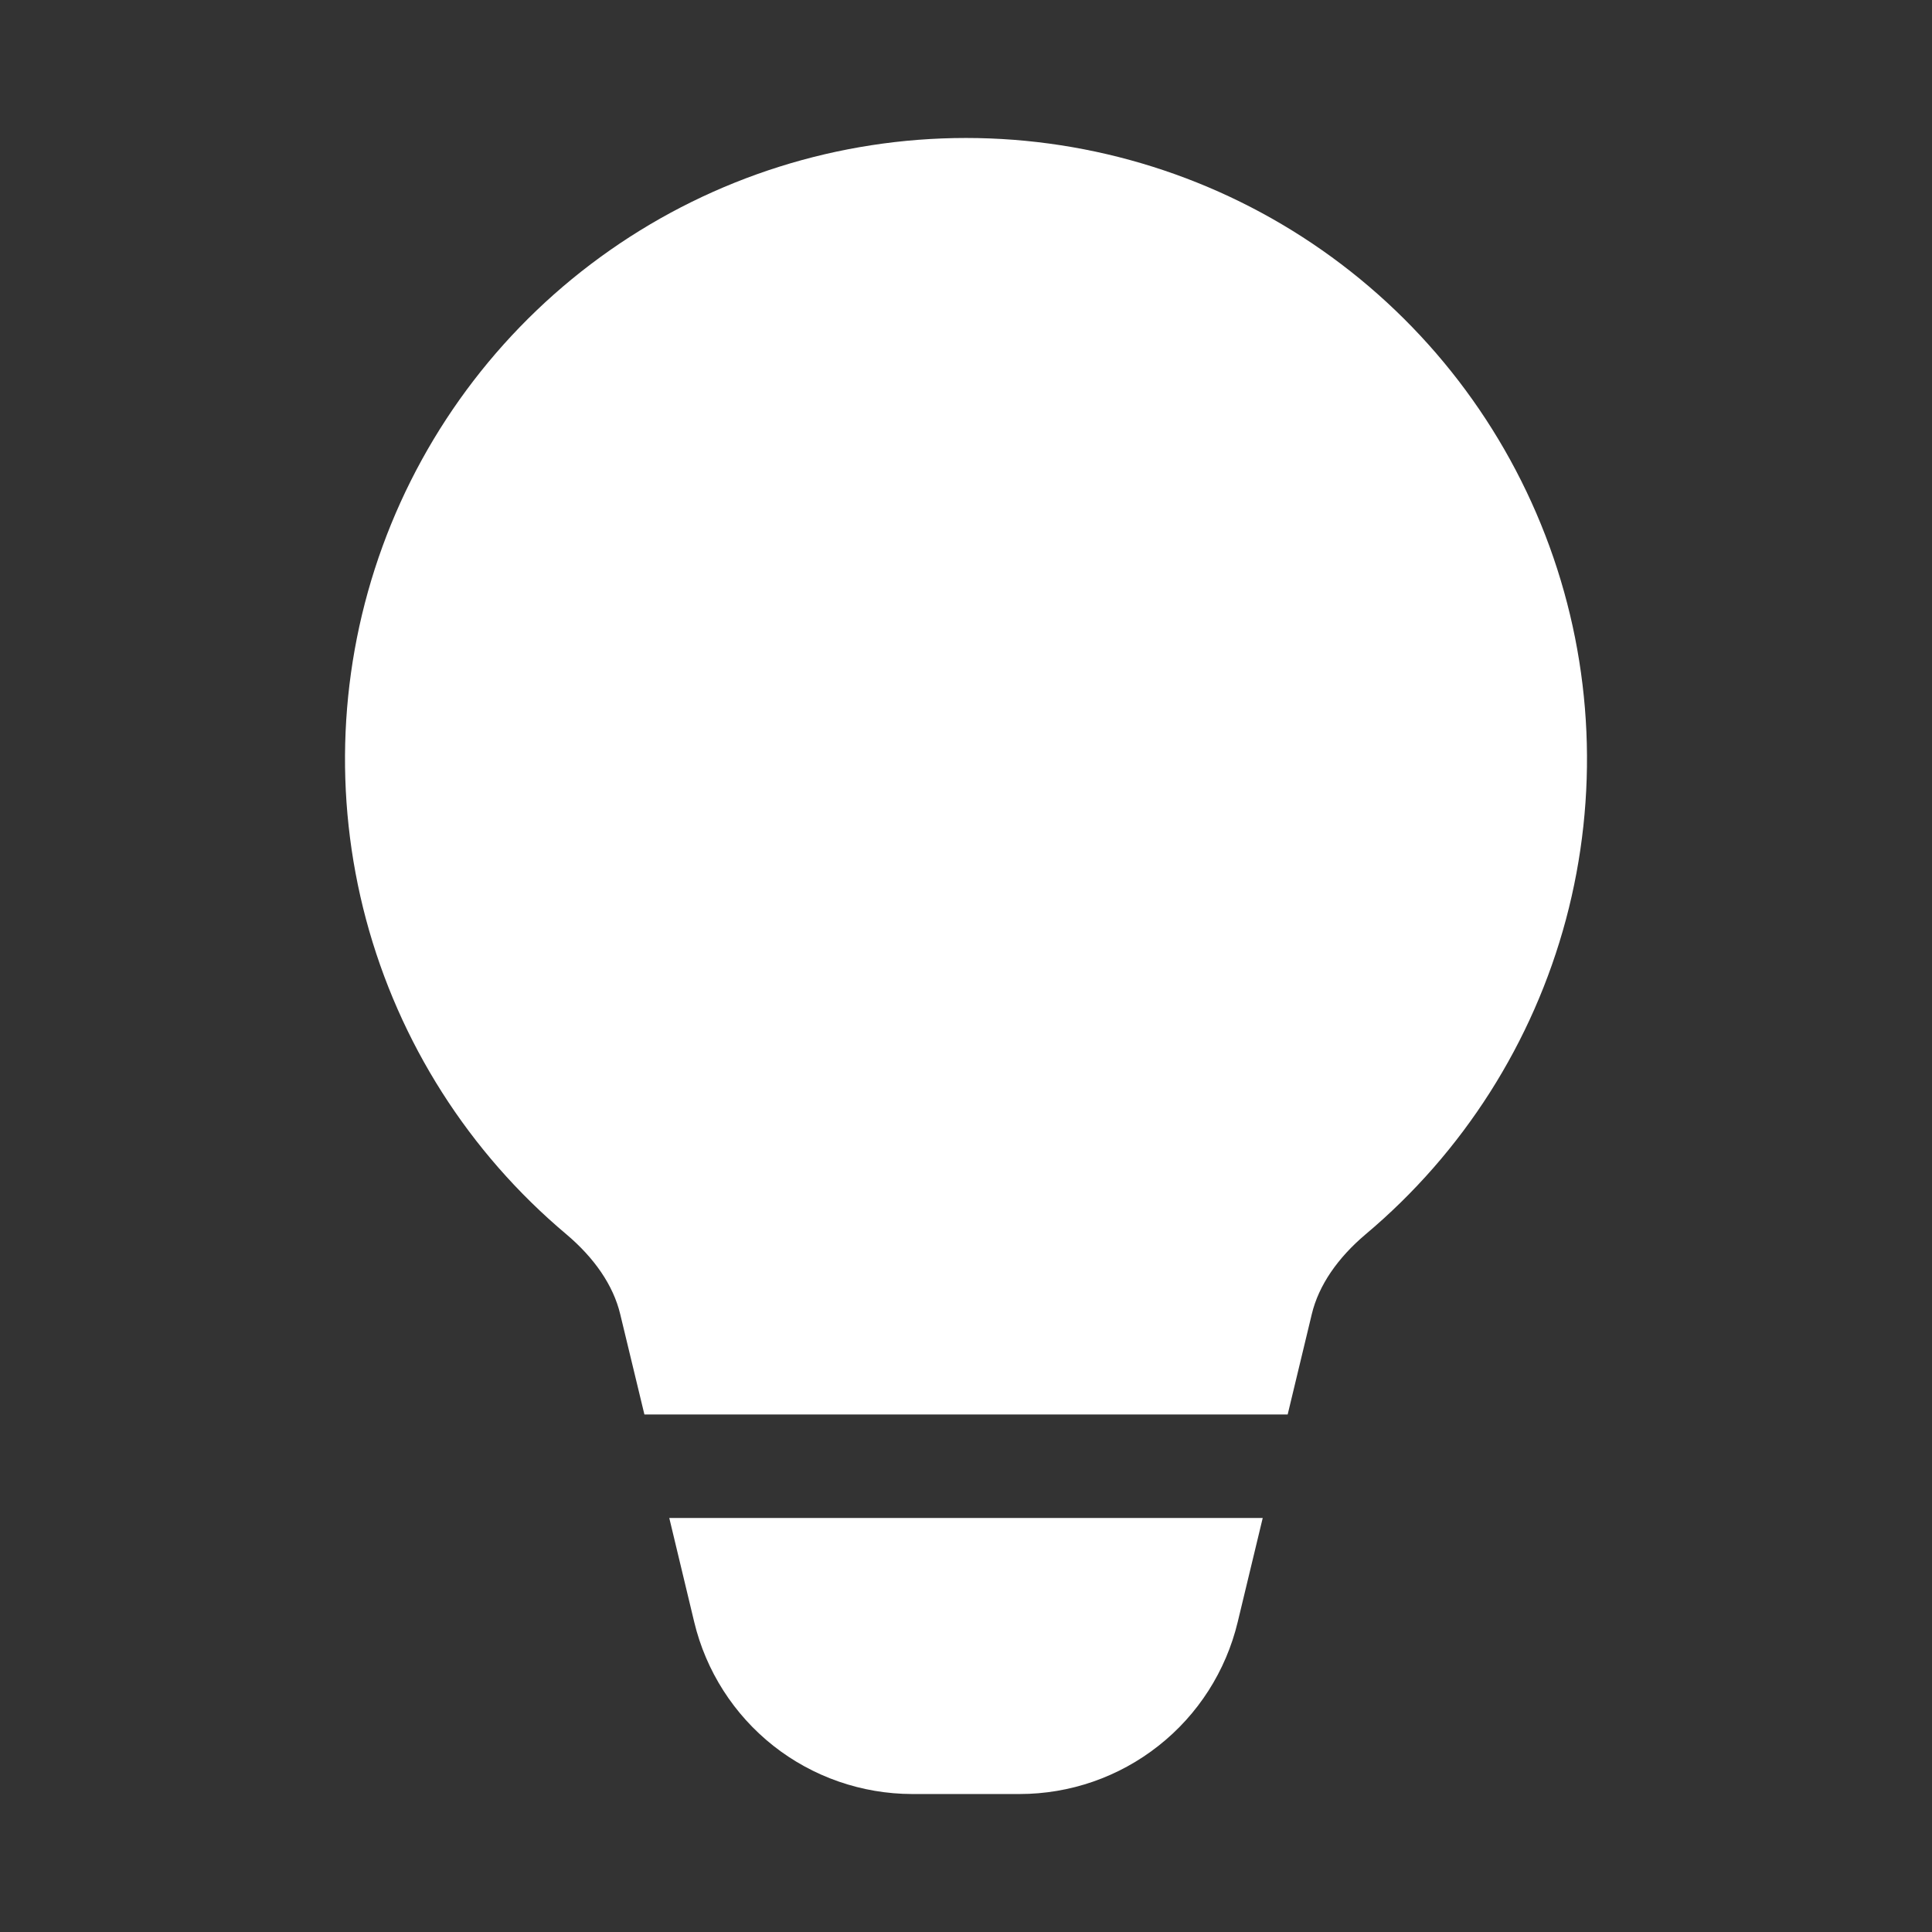 <svg width="24" height="24" viewBox="0 0 24 24" fill="none" xmlns="http://www.w3.org/2000/svg">
<rect x="0" y="0" width="24" height="24" fill="#333333" stroke="none"/>
<path d="M12 1.714C10.417 1.714 8.873 2.201 7.576 3.109C6.28 4.016 5.294 5.3 4.752 6.787C4.21 8.274 4.139 9.892 4.547 11.421C4.956 12.95 5.825 14.316 7.037 15.334C7.381 15.625 7.619 15.965 7.705 16.327L8.005 17.571H15.996L16.295 16.327C16.381 15.965 16.619 15.625 16.963 15.334C18.175 14.316 19.044 12.95 19.453 11.421C19.861 9.892 19.79 8.274 19.248 6.787C18.706 5.3 17.72 4.016 16.423 3.108C15.127 2.201 13.582 1.714 12 1.714ZM15.686 18.857H8.314L8.624 20.15C8.77 20.758 9.116 21.299 9.607 21.687C10.098 22.074 10.706 22.285 11.331 22.286H12.666C13.292 22.286 13.9 22.075 14.391 21.687C14.883 21.3 15.229 20.758 15.375 20.15L15.686 18.857Z" fill="white"/>
</svg>
